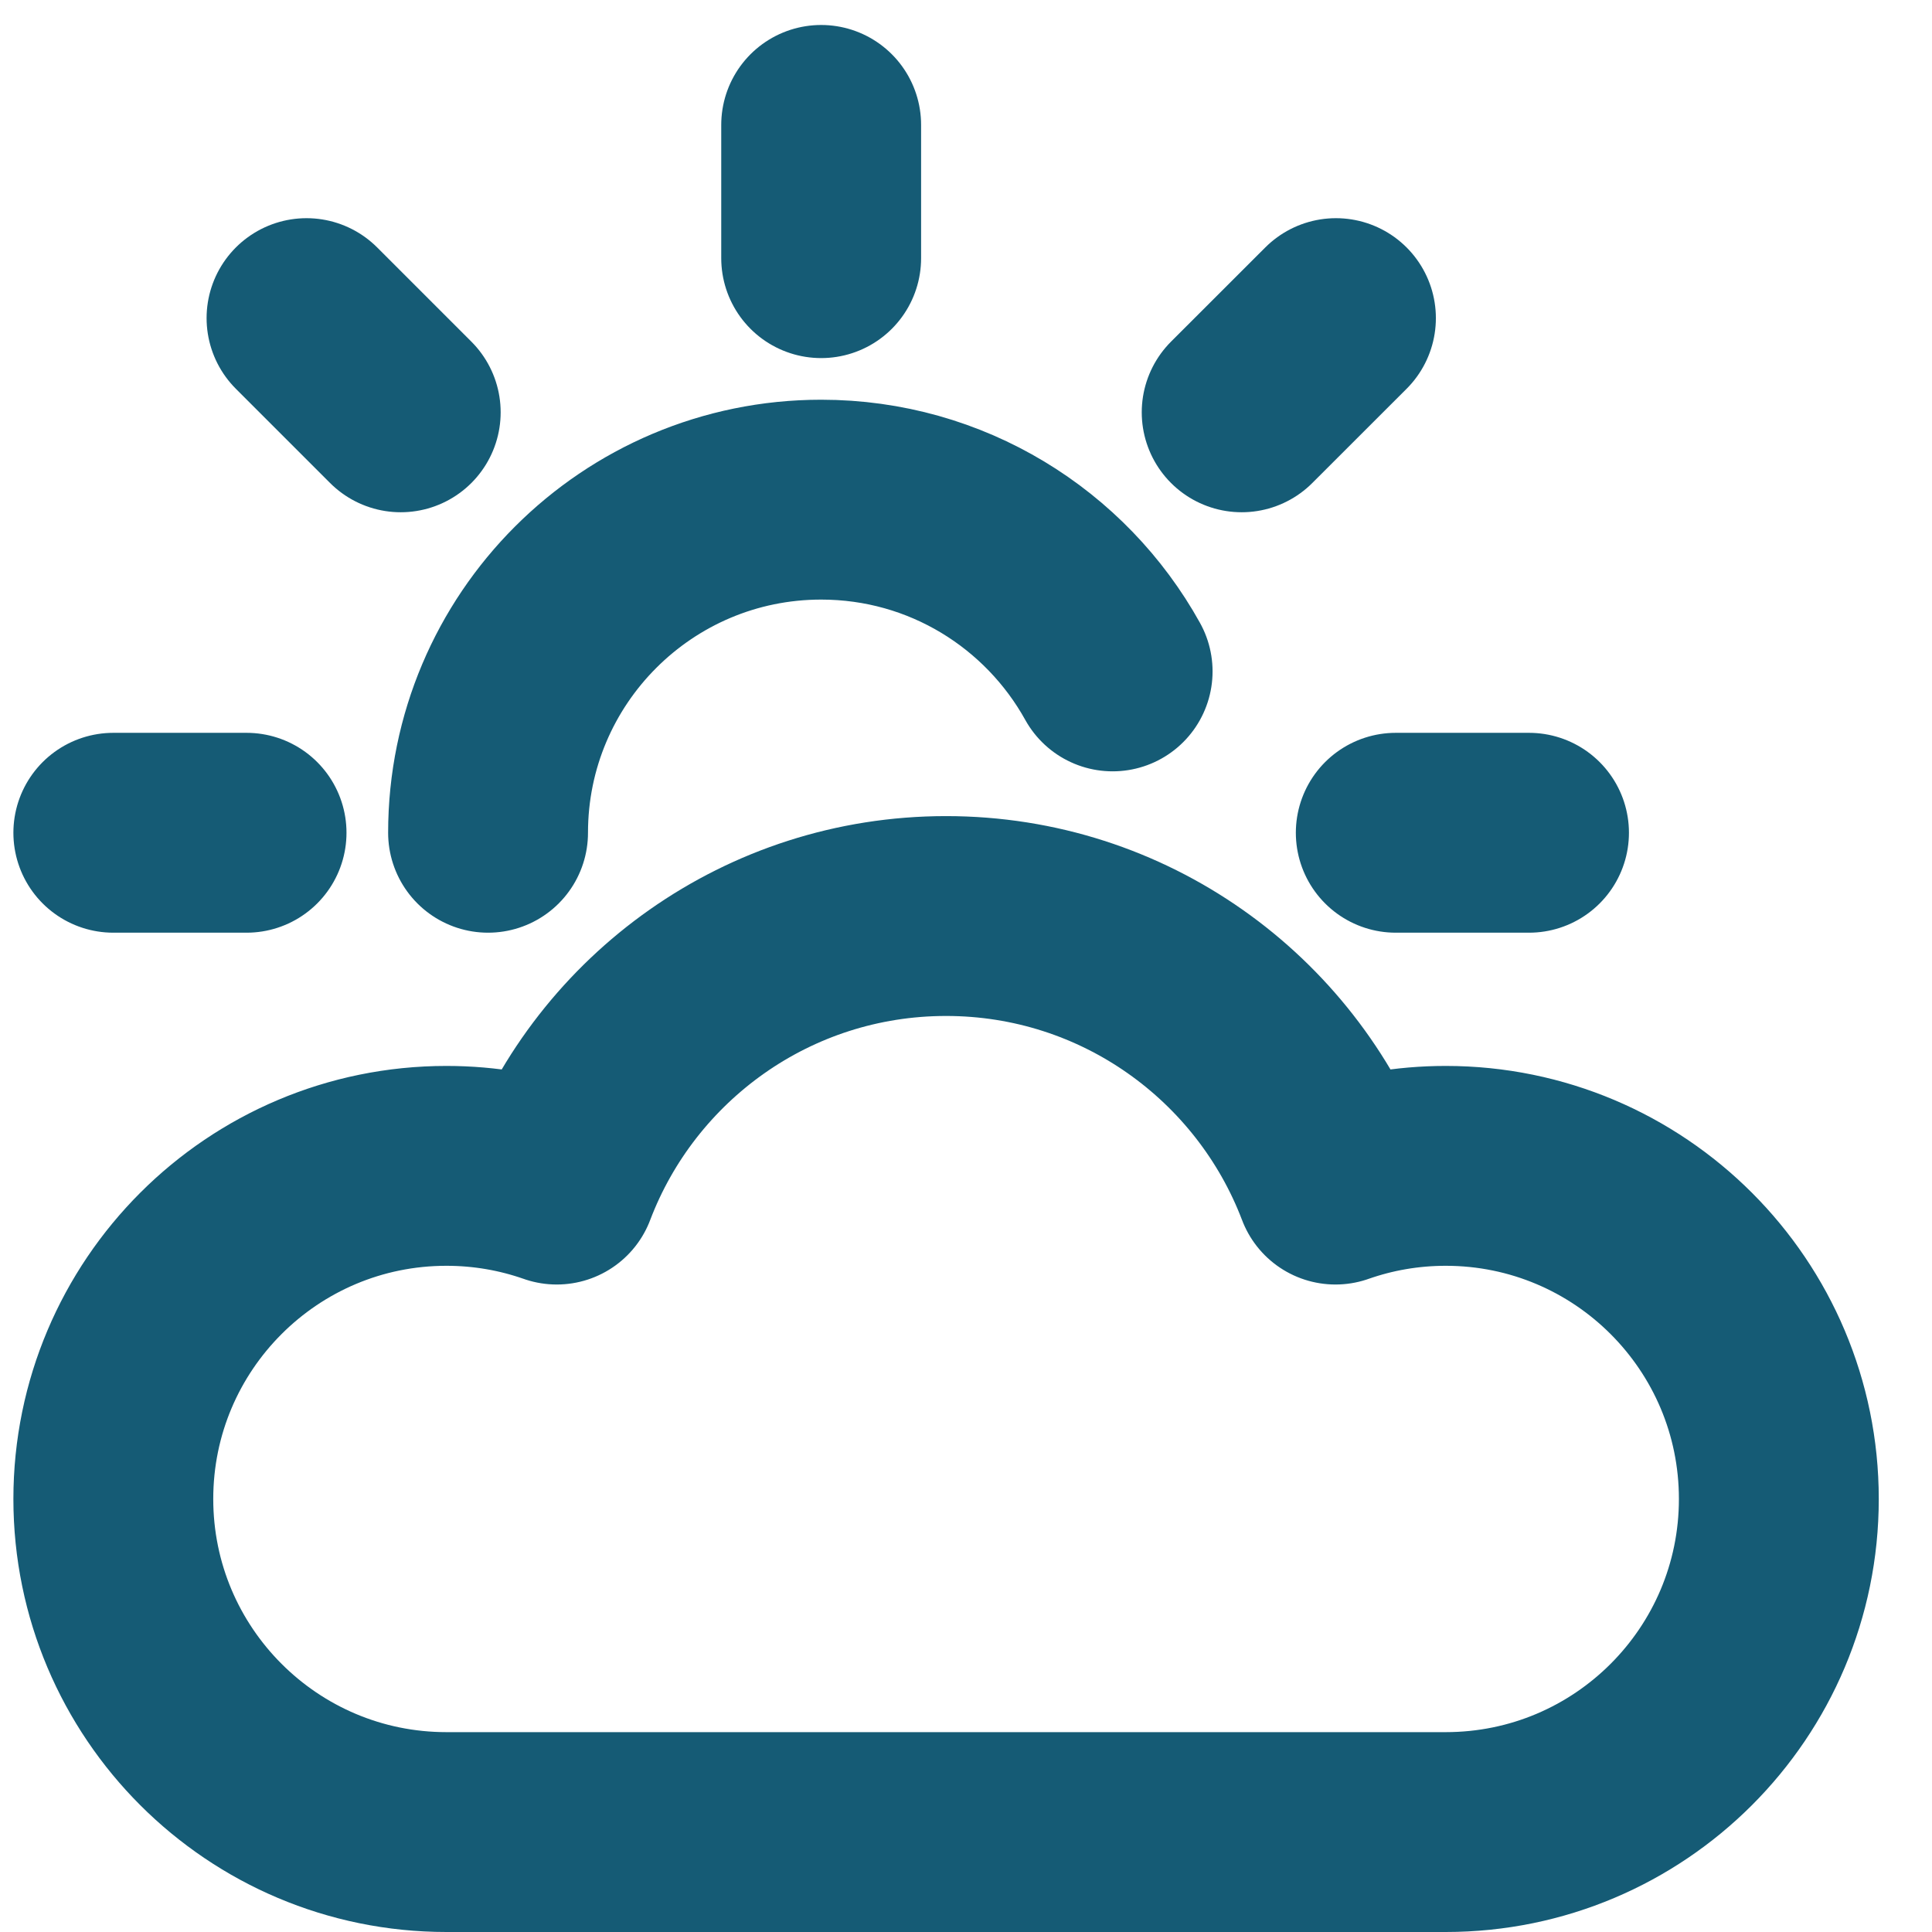 <svg xmlns="http://www.w3.org/2000/svg" width="29" height="29" viewBox="0 0 29 29" fill="none"><path d="M12.326 1.875V3.875M3.701 12.5H1.701M6.015 6.189L4.601 4.775M18.638 6.189L20.053 4.775M22.951 12.5H20.951M7.326 12.5C7.326 9.739 9.565 7.5 12.326 7.5C14.209 7.5 15.848 8.54 16.701 10.078M6.701 27.5C3.94 27.5 1.701 25.261 1.701 22.5C1.701 19.739 3.94 17.5 6.701 17.5C7.281 17.5 7.839 17.599 8.357 17.781C9.252 15.424 11.531 13.75 14.201 13.75C16.871 13.75 19.15 15.425 20.046 17.781C20.564 17.599 21.121 17.5 21.701 17.5C24.463 17.5 26.701 19.739 26.701 22.5C26.701 25.261 24.463 27.5 21.701 27.5C15.901 27.5 11.55 27.5 6.701 27.5Z" stroke="#155B75" stroke-width="3" stroke-linecap="round" stroke-linejoin="round"></path></svg>